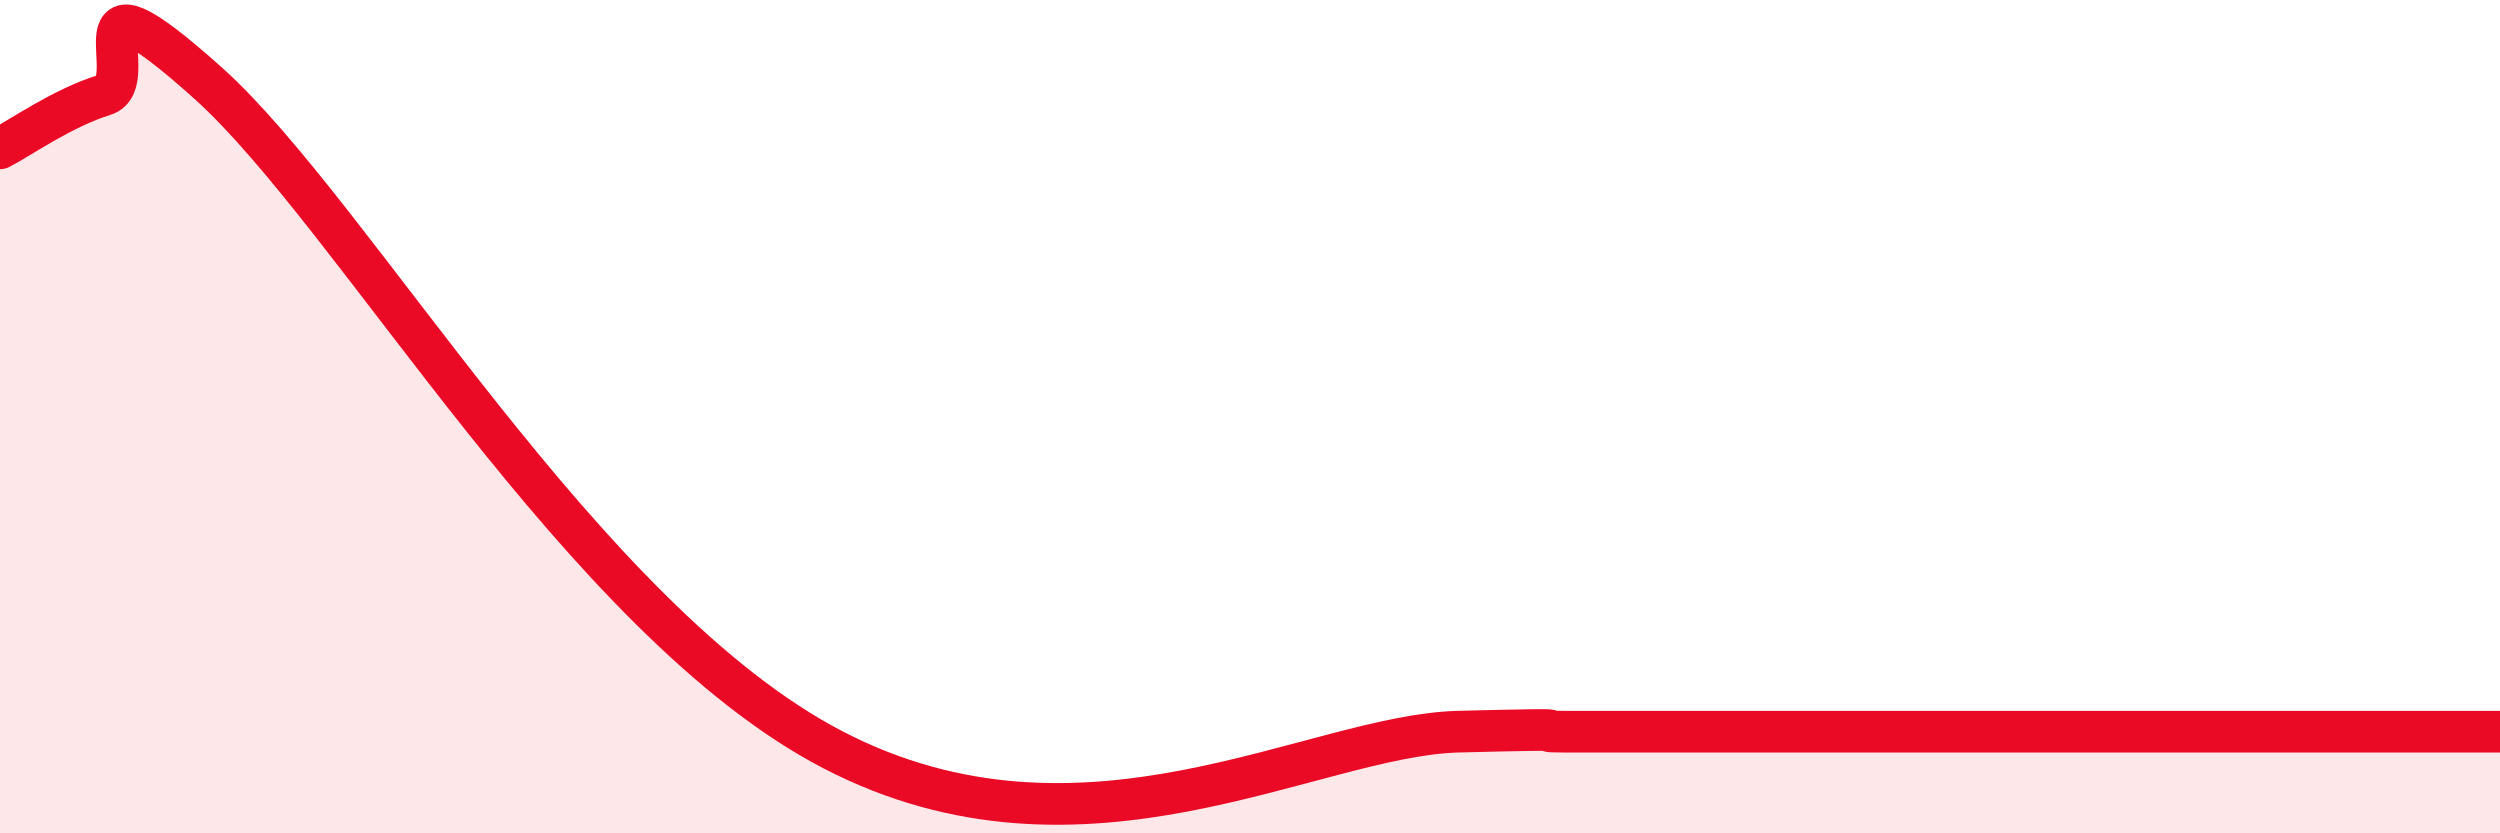 
    <svg width="60" height="20" viewBox="0 0 60 20" xmlns="http://www.w3.org/2000/svg">
      <path
        d="M 0,3.56 C 0.5,3.3 1.5,2.59 2.5,2.28 C 3.5,1.97 1.5,-1.14 5,2 C 8.5,5.14 14,14.89 20,18 C 26,21.11 31.5,17.65 35,17.56 C 38.5,17.47 36.5,17.56 37.5,17.56 C 38.5,17.56 39,17.56 40,17.56 C 41,17.56 41.5,17.56 42.5,17.56 C 43.5,17.56 44,17.56 45,17.56 C 46,17.56 46.5,17.56 47.5,17.56 C 48.5,17.56 49,17.56 50,17.56 C 51,17.56 51.5,17.56 52.5,17.56 C 53.5,17.56 53.5,17.56 55,17.56 C 56.5,17.56 59,17.56 60,17.56L60 20L0 20Z"
        fill="#EB0A25"
        opacity="0.1"
        stroke-linecap="round"
        stroke-linejoin="round"
      />
      <path
        d="M 0,3.56 C 0.5,3.3 1.5,2.59 2.5,2.28 C 3.5,1.97 1.5,-1.14 5,2 C 8.5,5.14 14,14.89 20,18 C 26,21.11 31.5,17.65 35,17.56 C 38.5,17.47 36.5,17.56 37.5,17.56 C 38.5,17.56 39,17.56 40,17.56 C 41,17.56 41.5,17.56 42.5,17.56 C 43.5,17.56 44,17.56 45,17.56 C 46,17.56 46.5,17.56 47.5,17.56 C 48.5,17.56 49,17.56 50,17.56 C 51,17.56 51.5,17.56 52.5,17.56 C 53.5,17.56 53.5,17.56 55,17.56 C 56.5,17.56 59,17.56 60,17.56"
        stroke="#EB0A25"
        stroke-width="1"
        fill="none"
        stroke-linecap="round"
        stroke-linejoin="round"
      />
    </svg>
  